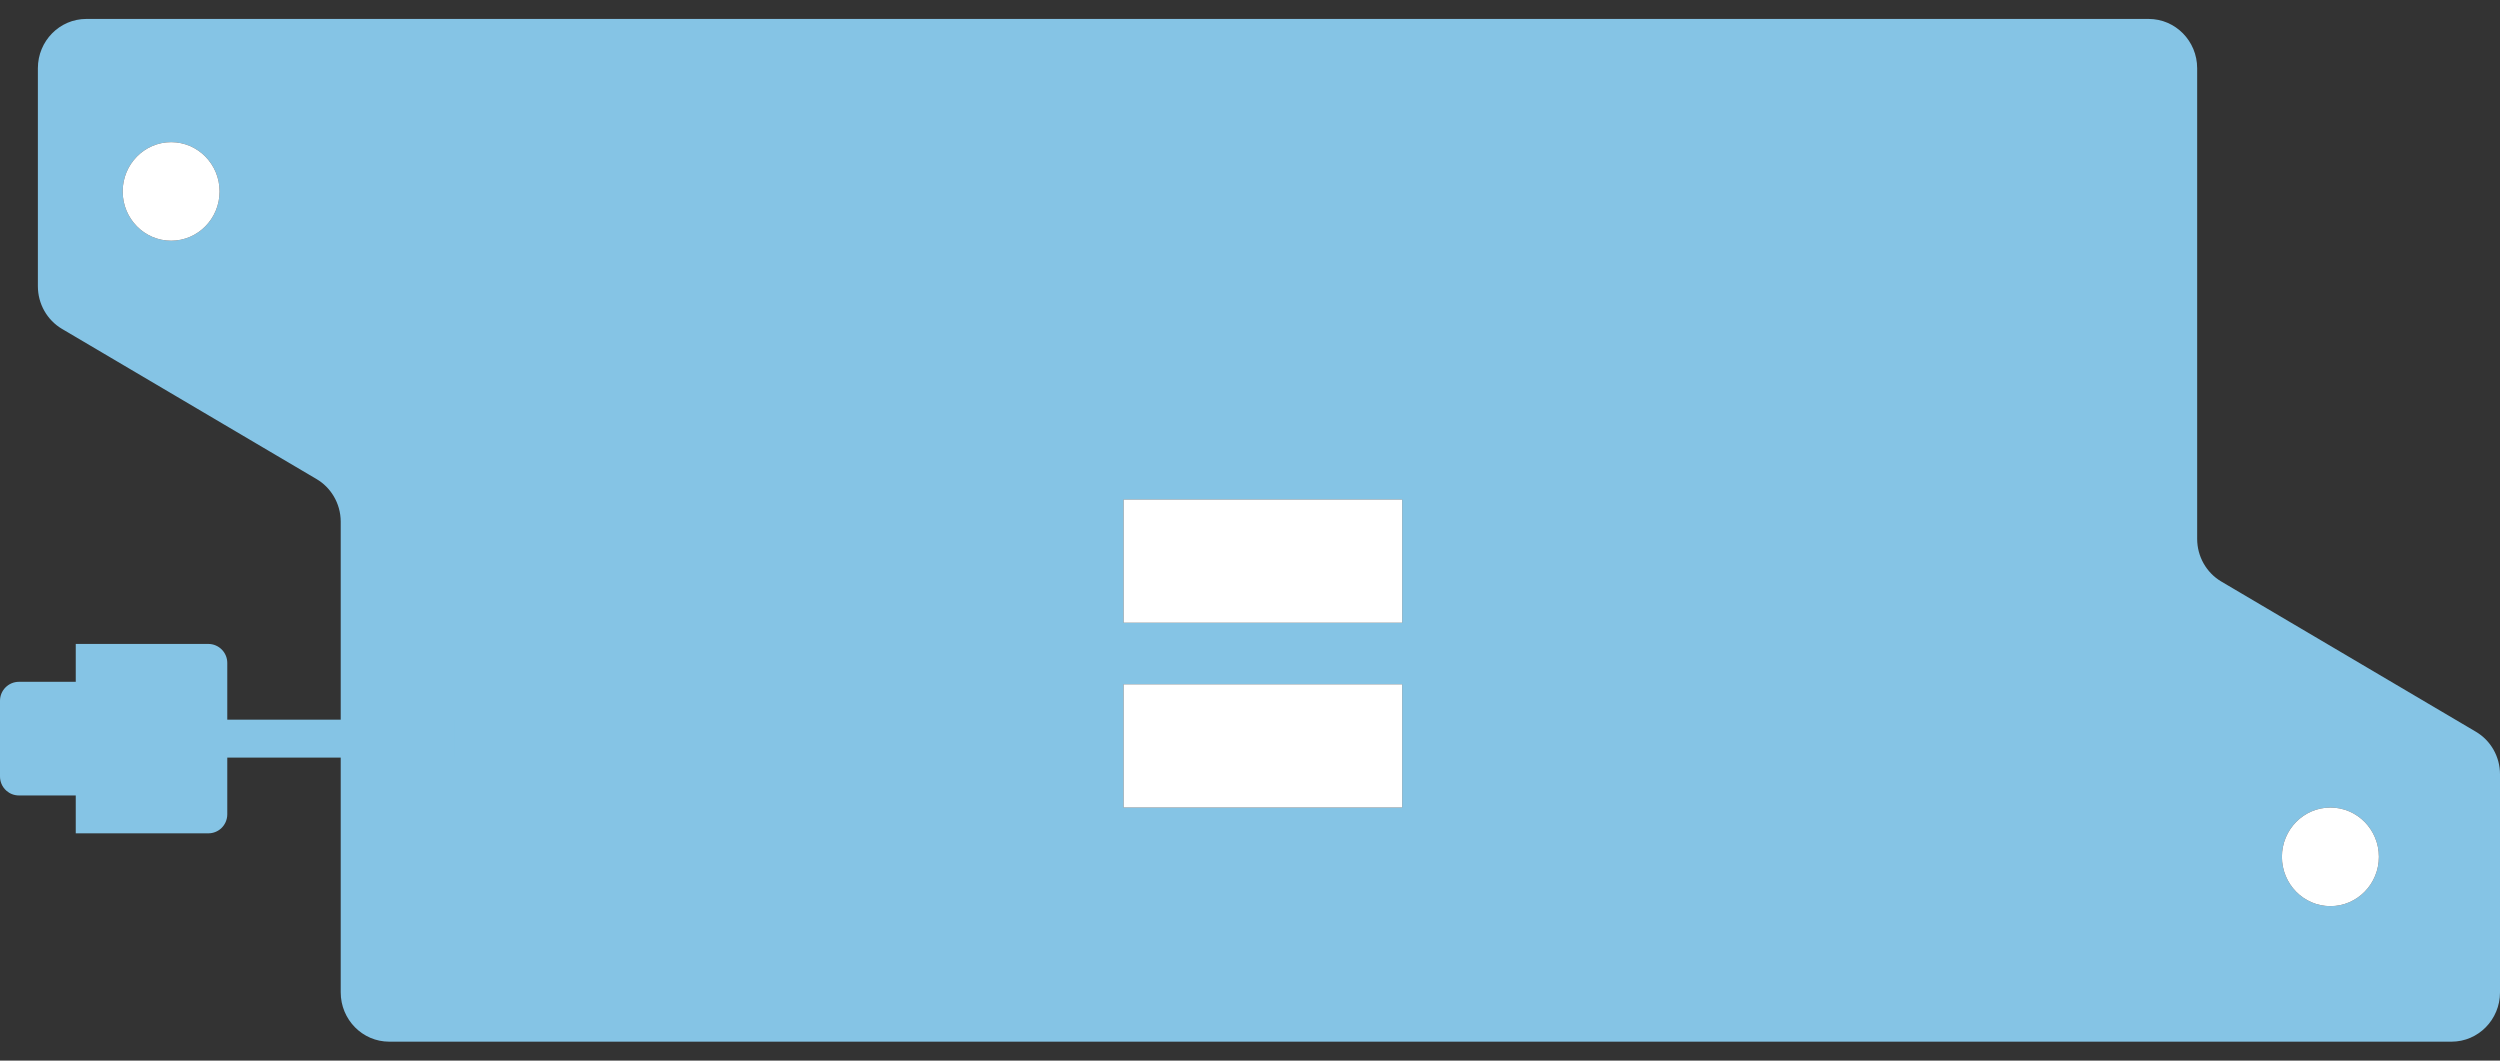 <svg width="66" height="28" viewBox="0 0 66 28" fill="none" xmlns="http://www.w3.org/2000/svg">
<rect x="0" y="0" width="66" height="28" fill="#333333" stroke="none"/>
<path fill-rule="evenodd" clip-rule="evenodd" d="M1 7.558C1 8.022 1.243 8.45 1.637 8.683L8.358 12.648C8.545 12.758 8.698 12.913 8.807 13.095C8.928 13.296 8.995 13.53 8.995 13.774V26.199C8.995 26.917 9.568 27.5 10.275 27.5H64.721C65.427 27.5 66 26.917 66 26.199V20.442C66 19.978 65.757 19.549 65.362 19.317L58.642 15.352C58.248 15.119 58.005 14.69 58.005 14.226V1.801C58.005 1.083 57.432 0.5 56.725 0.5H2.279C1.573 0.5 1 1.083 1 1.801V7.558ZM29.662 13.187H37.018V16.44H29.662V13.187ZM37.018 18.066H29.662V21.319H37.018V18.066ZM62.802 22.62C62.802 23.339 62.229 23.922 61.523 23.922C60.816 23.922 60.243 23.339 60.243 22.62C60.243 21.902 60.816 21.319 61.523 21.319C62.229 21.319 62.802 21.902 62.802 22.62ZM4.518 6.355C5.224 6.355 5.797 5.773 5.797 5.054C5.797 4.336 5.224 3.753 4.518 3.753C3.812 3.753 3.239 4.336 3.239 5.054C3.239 5.773 3.812 6.355 4.518 6.355Z" fill="#85C4E5"/>
<path d="M5.797 5.054C5.797 5.773 5.224 6.355 4.518 6.355C3.812 6.355 3.239 5.773 3.239 5.054C3.239 4.336 3.812 3.753 4.518 3.753C5.224 3.753 5.797 4.336 5.797 5.054Z" fill="white"/>
<path d="M61.523 23.922C62.229 23.922 62.802 23.339 62.802 22.62C62.802 21.902 62.229 21.319 61.523 21.319C60.816 21.319 60.243 21.902 60.243 22.62C60.243 23.339 60.816 23.922 61.523 23.922Z" fill="white"/>
<path d="M37.018 13.187H29.662V16.44H37.018V13.187Z" fill="white"/>
<path d="M29.662 18.066H37.018V21.319H29.662V18.066Z" fill="white"/>
<path d="M0.5 21C0.373 21 0.257 20.953 0.169 20.875C0.112 20.824 0.066 20.762 0.037 20.689C0.014 20.631 -7.91887e-10 20.566 0 20.5L2.38506e-08 18.5C2.71346e-08 18.225 0.224 18 0.5 18H2V17H5.5C5.776 17 6 17.225 6 17.5V19H12V20H6V21.5C6 21.576 5.982 21.648 5.953 21.711C5.925 21.771 5.885 21.826 5.836 21.871C5.747 21.951 5.629 22 5.5 22H2V21H0.5Z" fill="#85C4E5"/>
</svg>
